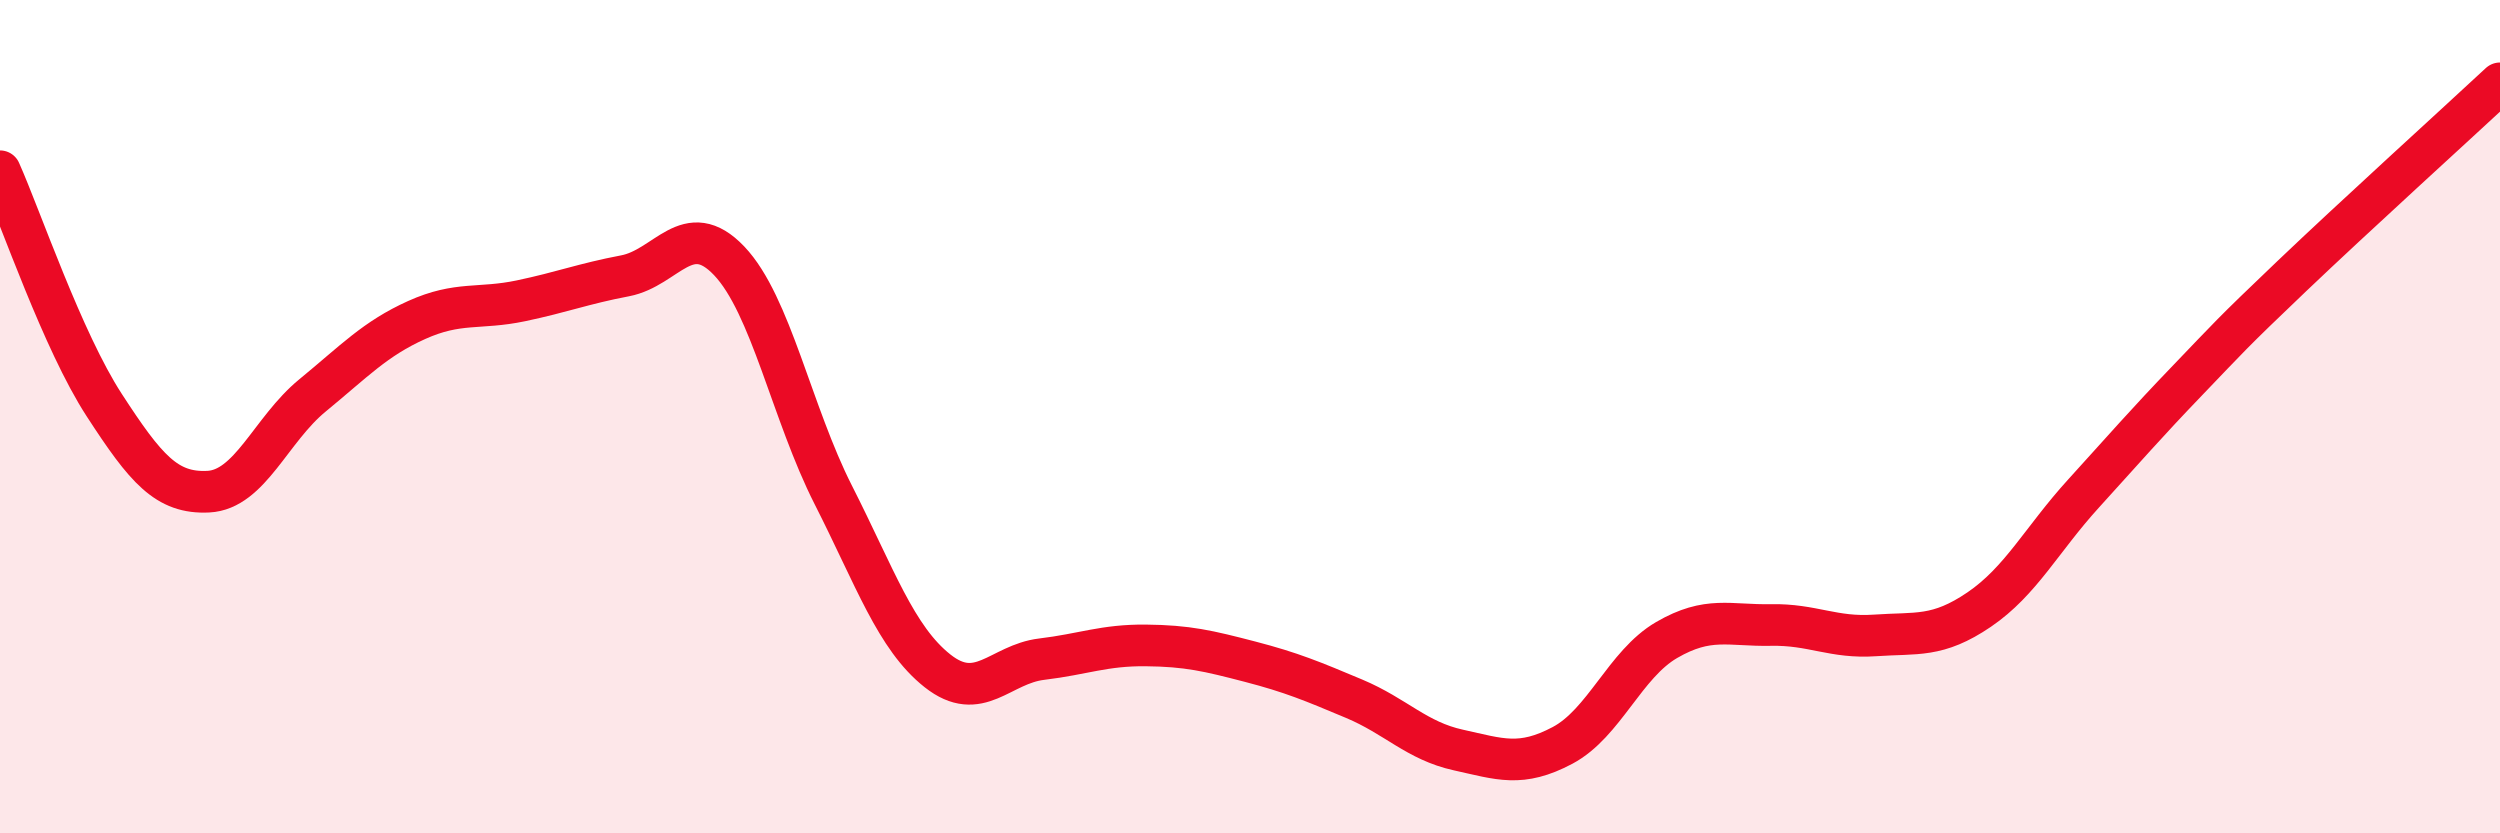 
    <svg width="60" height="20" viewBox="0 0 60 20" xmlns="http://www.w3.org/2000/svg">
      <path
        d="M 0,4.11 C 0.5,5.23 1.5,8.18 2.5,9.72 C 3.5,11.26 4,11.85 5,11.8 C 6,11.75 6.5,10.31 7.5,9.49 C 8.5,8.67 9,8.13 10,7.68 C 11,7.23 11.5,7.43 12.5,7.22 C 13.5,7.01 14,6.81 15,6.62 C 16,6.43 16.5,5.21 17.5,6.26 C 18.5,7.31 19,9.91 20,11.88 C 21,13.85 21.5,15.31 22.5,16.1 C 23.5,16.89 24,15.94 25,15.82 C 26,15.7 26.5,15.48 27.5,15.49 C 28.5,15.5 29,15.62 30,15.88 C 31,16.14 31.5,16.35 32.5,16.77 C 33.5,17.19 34,17.78 35,18 C 36,18.22 36.5,18.42 37.5,17.89 C 38.5,17.36 39,15.94 40,15.36 C 41,14.78 41.5,15.02 42.5,15 C 43.5,14.98 44,15.32 45,15.25 C 46,15.18 46.5,15.31 47.5,14.63 C 48.5,13.95 49,12.95 50,11.85 C 51,10.75 51.5,10.17 52.5,9.13 C 53.5,8.09 53.5,8.06 55,6.63 C 56.5,5.2 59,2.93 60,2L60 20L0 20Z"
        fill="#EB0A25"
        opacity="0.1"
        stroke-linecap="round"
        stroke-linejoin="round"
      />
      <path
        d="M 0,4.11 C 0.5,5.23 1.5,8.18 2.5,9.72 C 3.5,11.26 4,11.85 5,11.8 C 6,11.75 6.5,10.31 7.5,9.49 C 8.5,8.67 9,8.13 10,7.68 C 11,7.23 11.5,7.43 12.5,7.22 C 13.5,7.01 14,6.81 15,6.62 C 16,6.43 16.5,5.21 17.5,6.26 C 18.5,7.31 19,9.91 20,11.88 C 21,13.85 21.5,15.31 22.5,16.1 C 23.5,16.89 24,15.94 25,15.82 C 26,15.7 26.5,15.48 27.5,15.49 C 28.5,15.5 29,15.62 30,15.88 C 31,16.14 31.5,16.35 32.5,16.77 C 33.5,17.19 34,17.78 35,18 C 36,18.22 36.5,18.42 37.5,17.89 C 38.5,17.36 39,15.94 40,15.36 C 41,14.78 41.5,15.02 42.5,15 C 43.5,14.98 44,15.32 45,15.25 C 46,15.18 46.5,15.31 47.5,14.63 C 48.5,13.95 49,12.95 50,11.85 C 51,10.75 51.5,10.17 52.5,9.13 C 53.5,8.09 53.5,8.06 55,6.63 C 56.5,5.2 59,2.93 60,2"
        stroke="#EB0A25"
        stroke-width="1"
        fill="none"
        stroke-linecap="round"
        stroke-linejoin="round"
      />
    </svg>
  